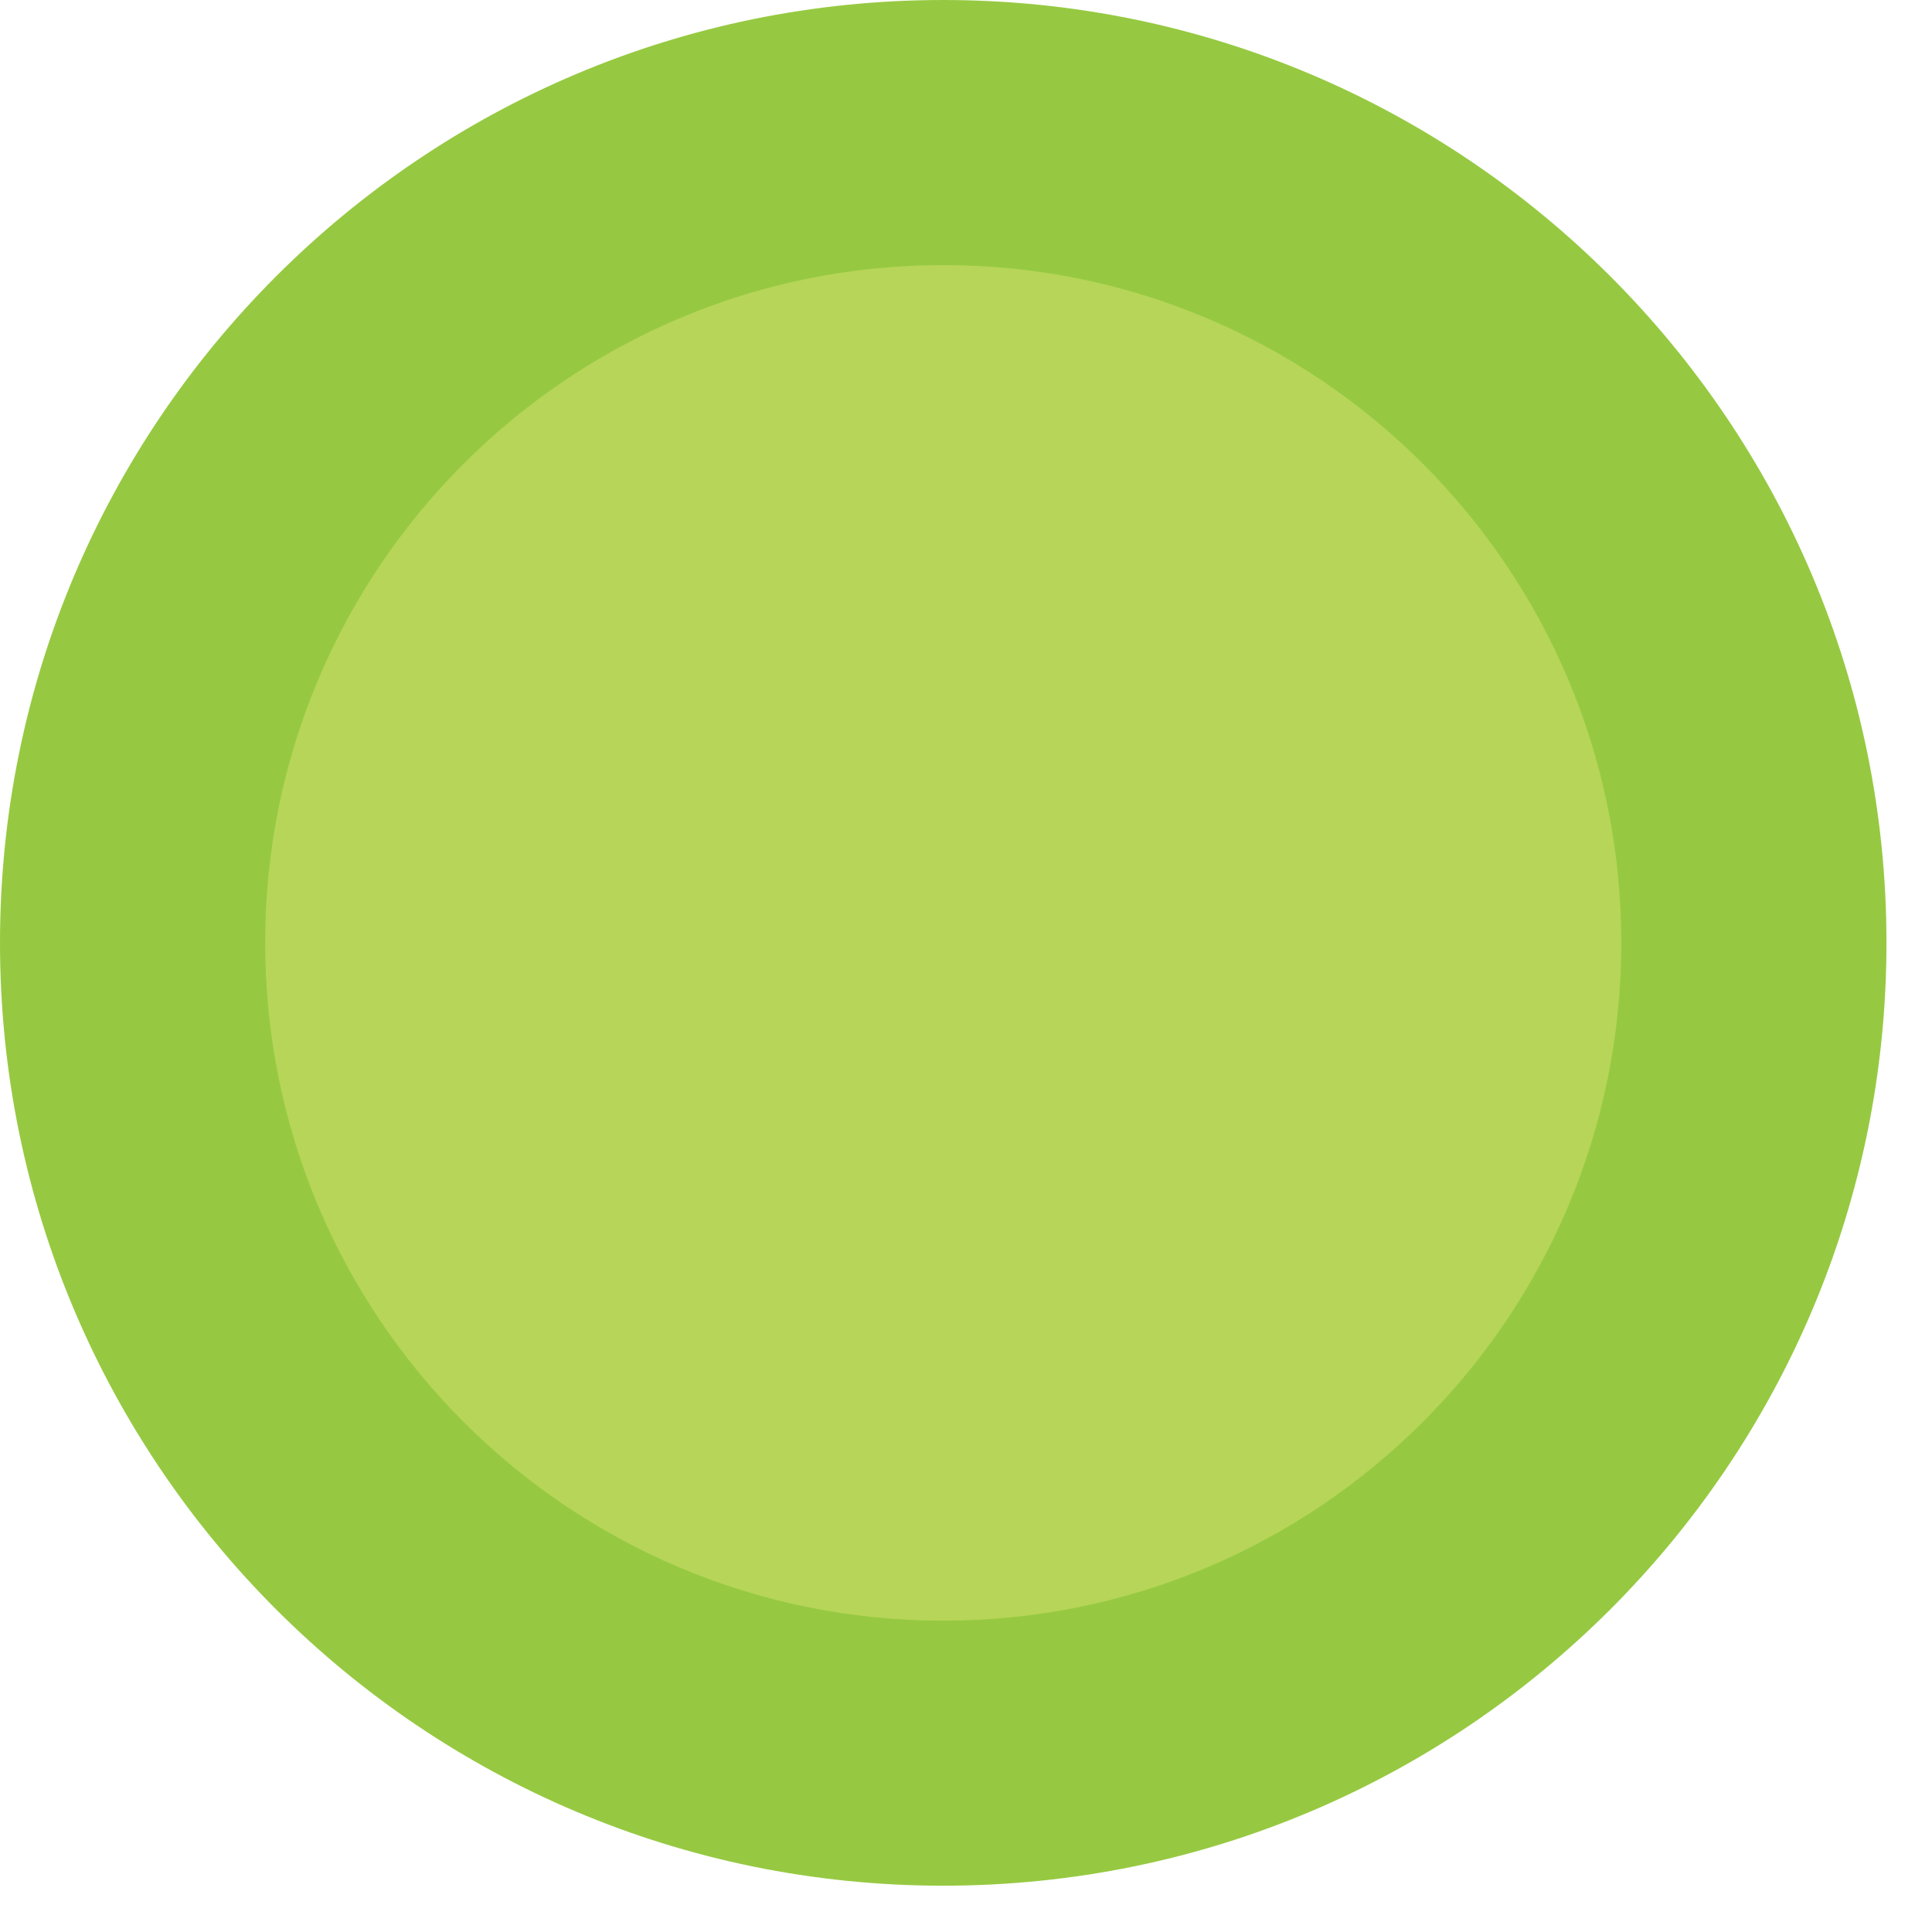 <svg width="30" height="30" viewBox="0 0 30 30" fill="none" xmlns="http://www.w3.org/2000/svg">
<path d="M14.646 29.281C22.735 29.281 29.293 22.726 29.293 14.64C29.293 6.555 22.735 0 14.646 0C6.557 0 0 6.555 0 14.64C0 22.726 6.557 29.281 14.646 29.281Z" fill="#96C941"/>
<path d="M14.647 25.166C20.462 25.166 25.176 20.453 25.176 14.64C25.176 8.828 20.462 4.116 14.647 4.116C8.831 4.116 4.117 8.828 4.117 14.64C4.117 20.453 8.831 25.166 14.647 25.166Z" fill="#B6D559"/>
</svg>

